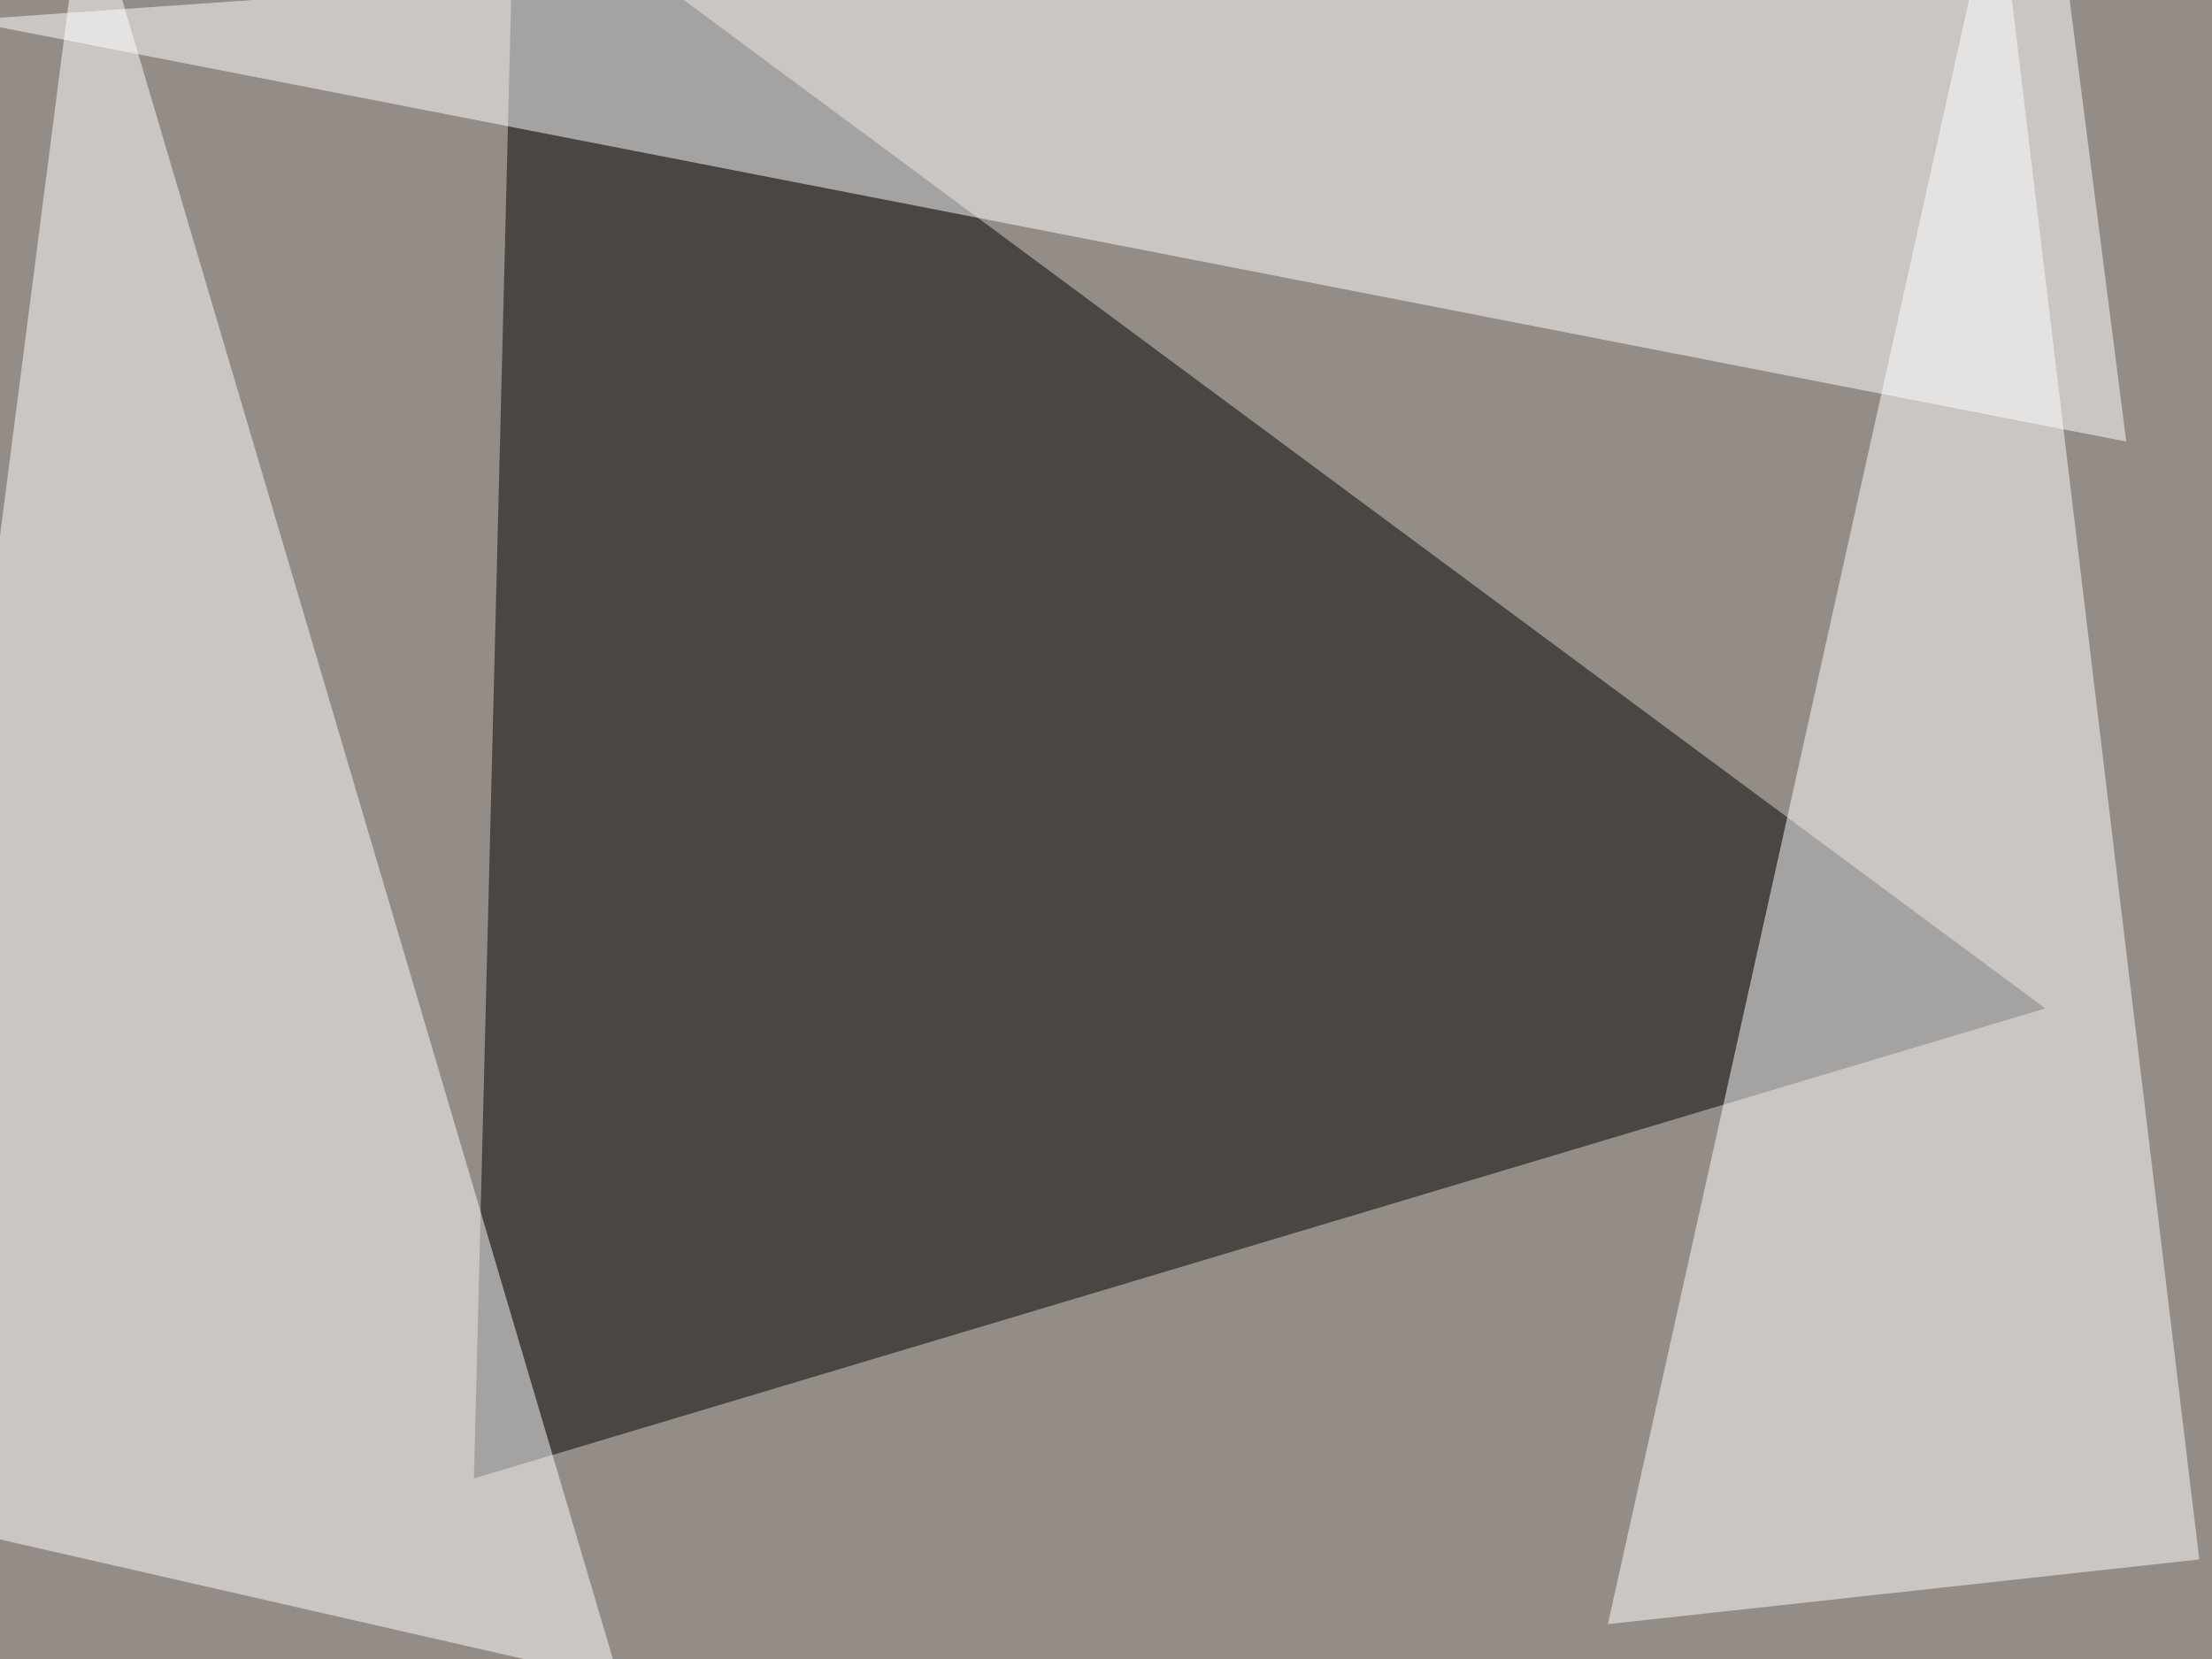 <svg xmlns="http://www.w3.org/2000/svg" width="800" height="600" ><filter id="a"><feGaussianBlur stdDeviation="55"/></filter><rect width="100%" height="100%" fill="#948c86"/><g filter="url(#a)"><g fill-opacity=".5"><path d="M171.4 534.7l568.3-170L186-45.4z"/><path fill="#fff" d="M742.7-45.4L-13.2 7.3 769 159.7z"/><path fill="#fff" d="M-45.4 546.4L30.8-45.4 224 607.9zm626.9 41L722.2-45.4 795.4 564z"/></g></g></svg>